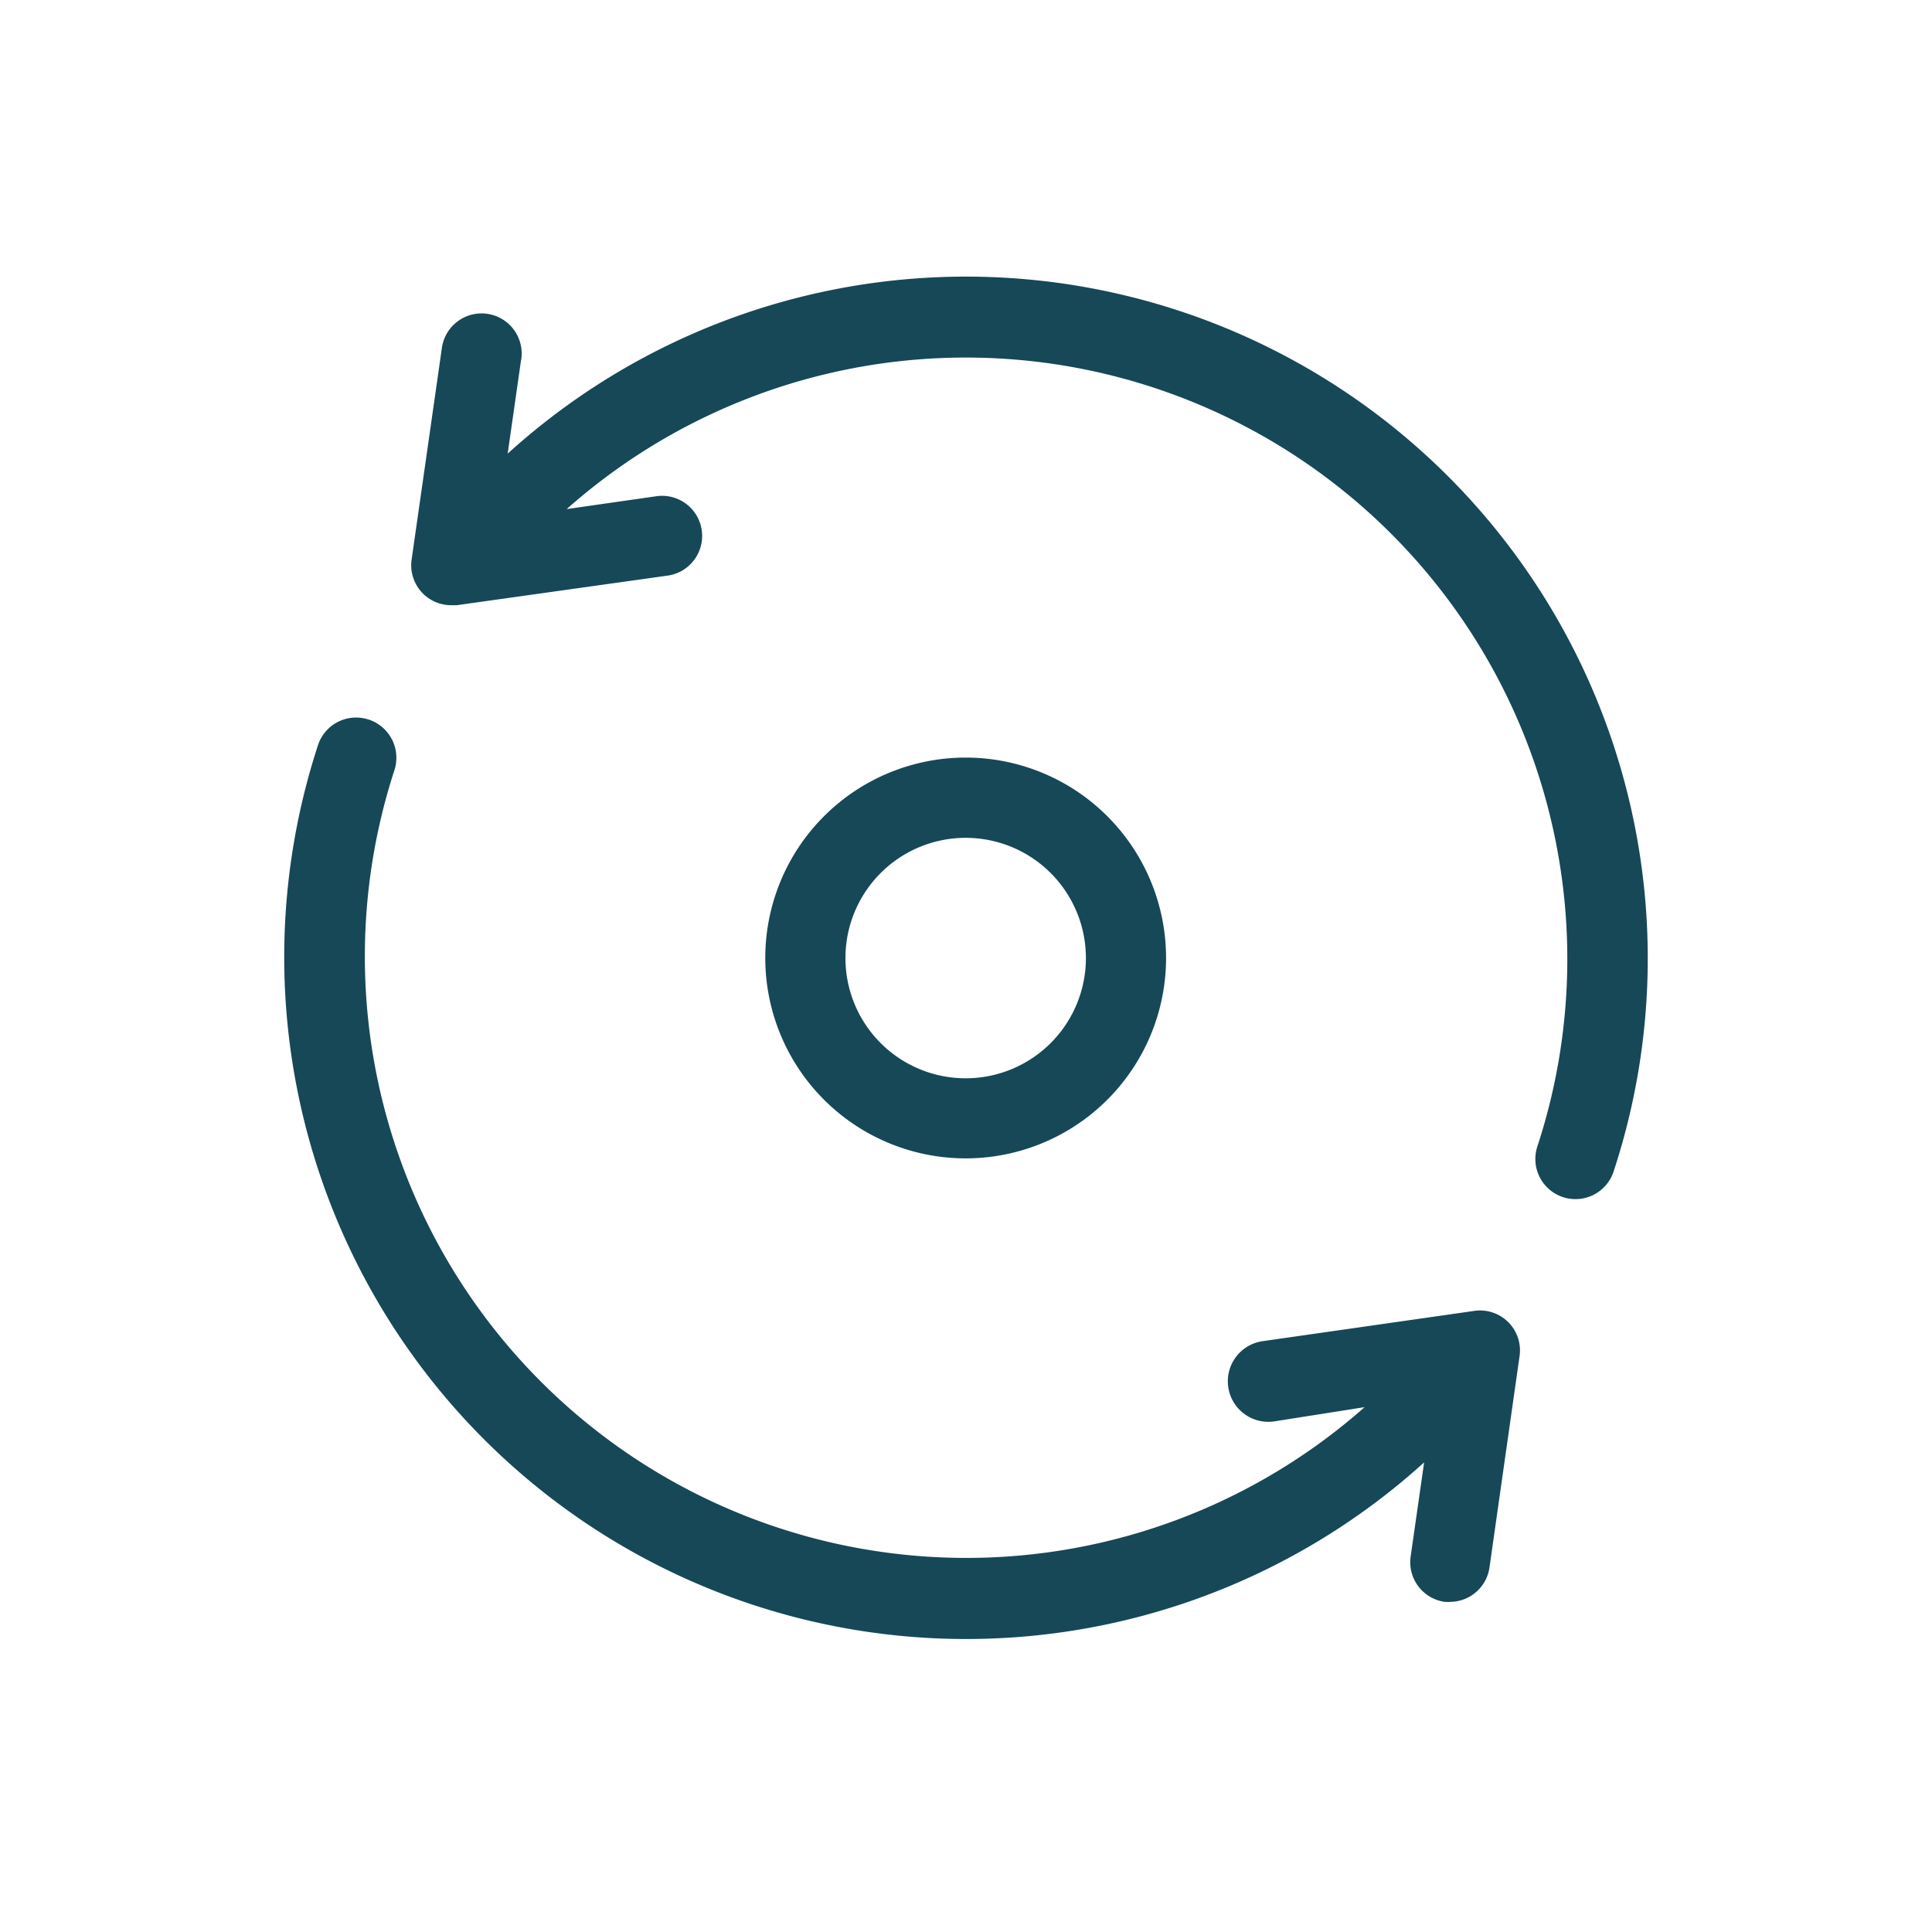 <?xml version="1.0" encoding="UTF-8"?>
<svg xmlns="http://www.w3.org/2000/svg" xmlns:xlink="http://www.w3.org/1999/xlink" width="65" height="65" viewBox="0 0 65 65">
  <defs>
    <clipPath id="clip-square-recovery">
      <rect width="65" height="65"></rect>
    </clipPath>
  </defs>
  <g id="square-recovery" clip-path="url(#clip-square-recovery)">
    <g id="Layer_2" data-name="Layer 2" transform="translate(2.071 1.808)">
      <path id="Tracé_1690" data-name="Tracé 1690" d="M15.462,10.288l-.453,3.166a22.938,22.938,0,0,1,37.215,24.13,1.35,1.35,0,1,1-2.567-.836A20.236,20.236,0,0,0,16.994,15.32l3.047-.437a1.349,1.349,0,0,1,.383,2.67l-7.125,1H13.11a1.343,1.343,0,0,1-1.332-1.537l1.014-7.092a1.349,1.349,0,1,1,2.67.383ZM10.327,22.4a1.348,1.348,0,0,0-1.7.863,22.944,22.944,0,0,0,37.215,24.13l-.453,3.166a1.348,1.348,0,0,0,1.143,1.526,1.171,1.171,0,0,0,.194,0,1.348,1.348,0,0,0,1.316-1.165l1.014-7.125a1.343,1.343,0,0,0-1.521-1.5l-7.125,1.019a1.362,1.362,0,1,0,.383,2.7l3.047-.48A20.236,20.236,0,0,1,11.2,24.1a1.354,1.354,0,0,0-.868-1.7ZM30.418,23.68a6.742,6.742,0,1,1-6.742,6.742,6.742,6.742,0,0,1,6.742-6.742Zm0,2.7a4.045,4.045,0,1,0,4.045,4.045,4.045,4.045,0,0,0-4.045-4.045Z" transform="translate(0 0)" fill="#164857"></path>
    </g>
  </g>
</svg>
